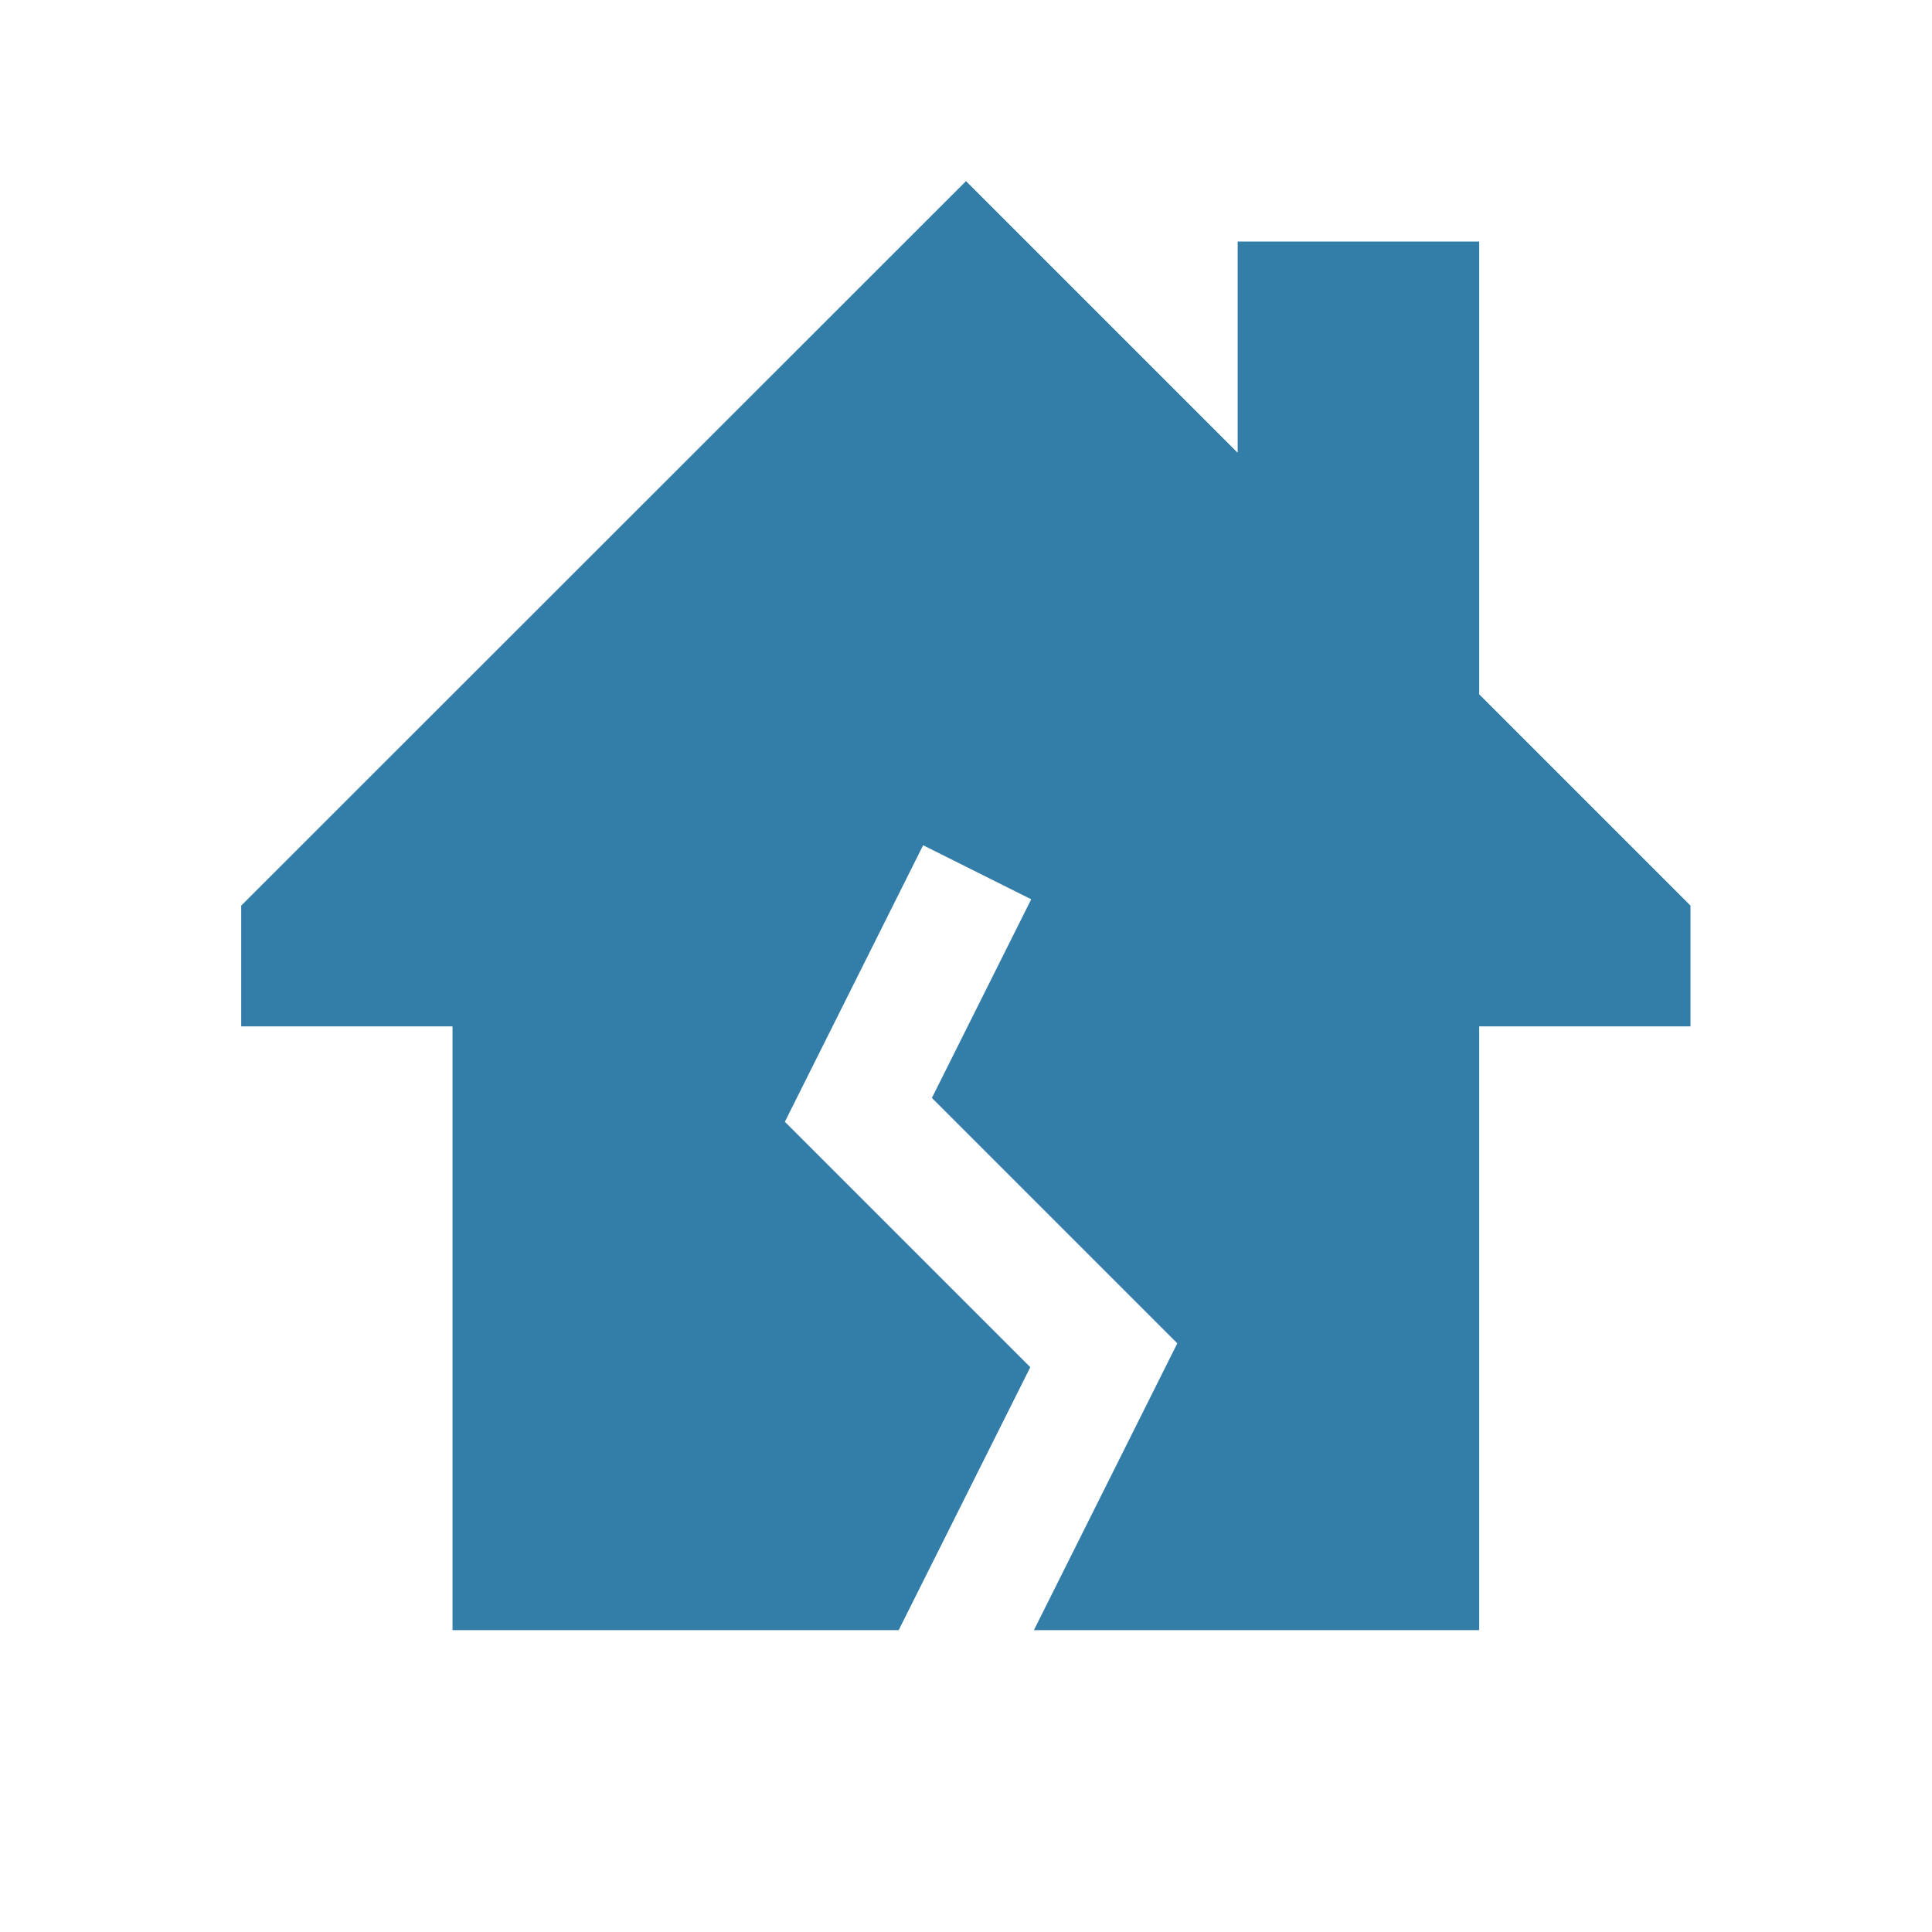 <svg xmlns="http://www.w3.org/2000/svg"  viewBox="0 0 64 64"><defs fill="#337ea9" /><path  d="m56,30v4h-7v20h-14.75l4.75-9.5-8.13-8.13,3.29-6.58-3.58-1.79-4.58,9.16,8.13,8.13-4.36,8.71h-14.78v-20h-7v-4L32,6l9,9v-7h8v15l7,7Z" fill="#337ea9" /></svg>